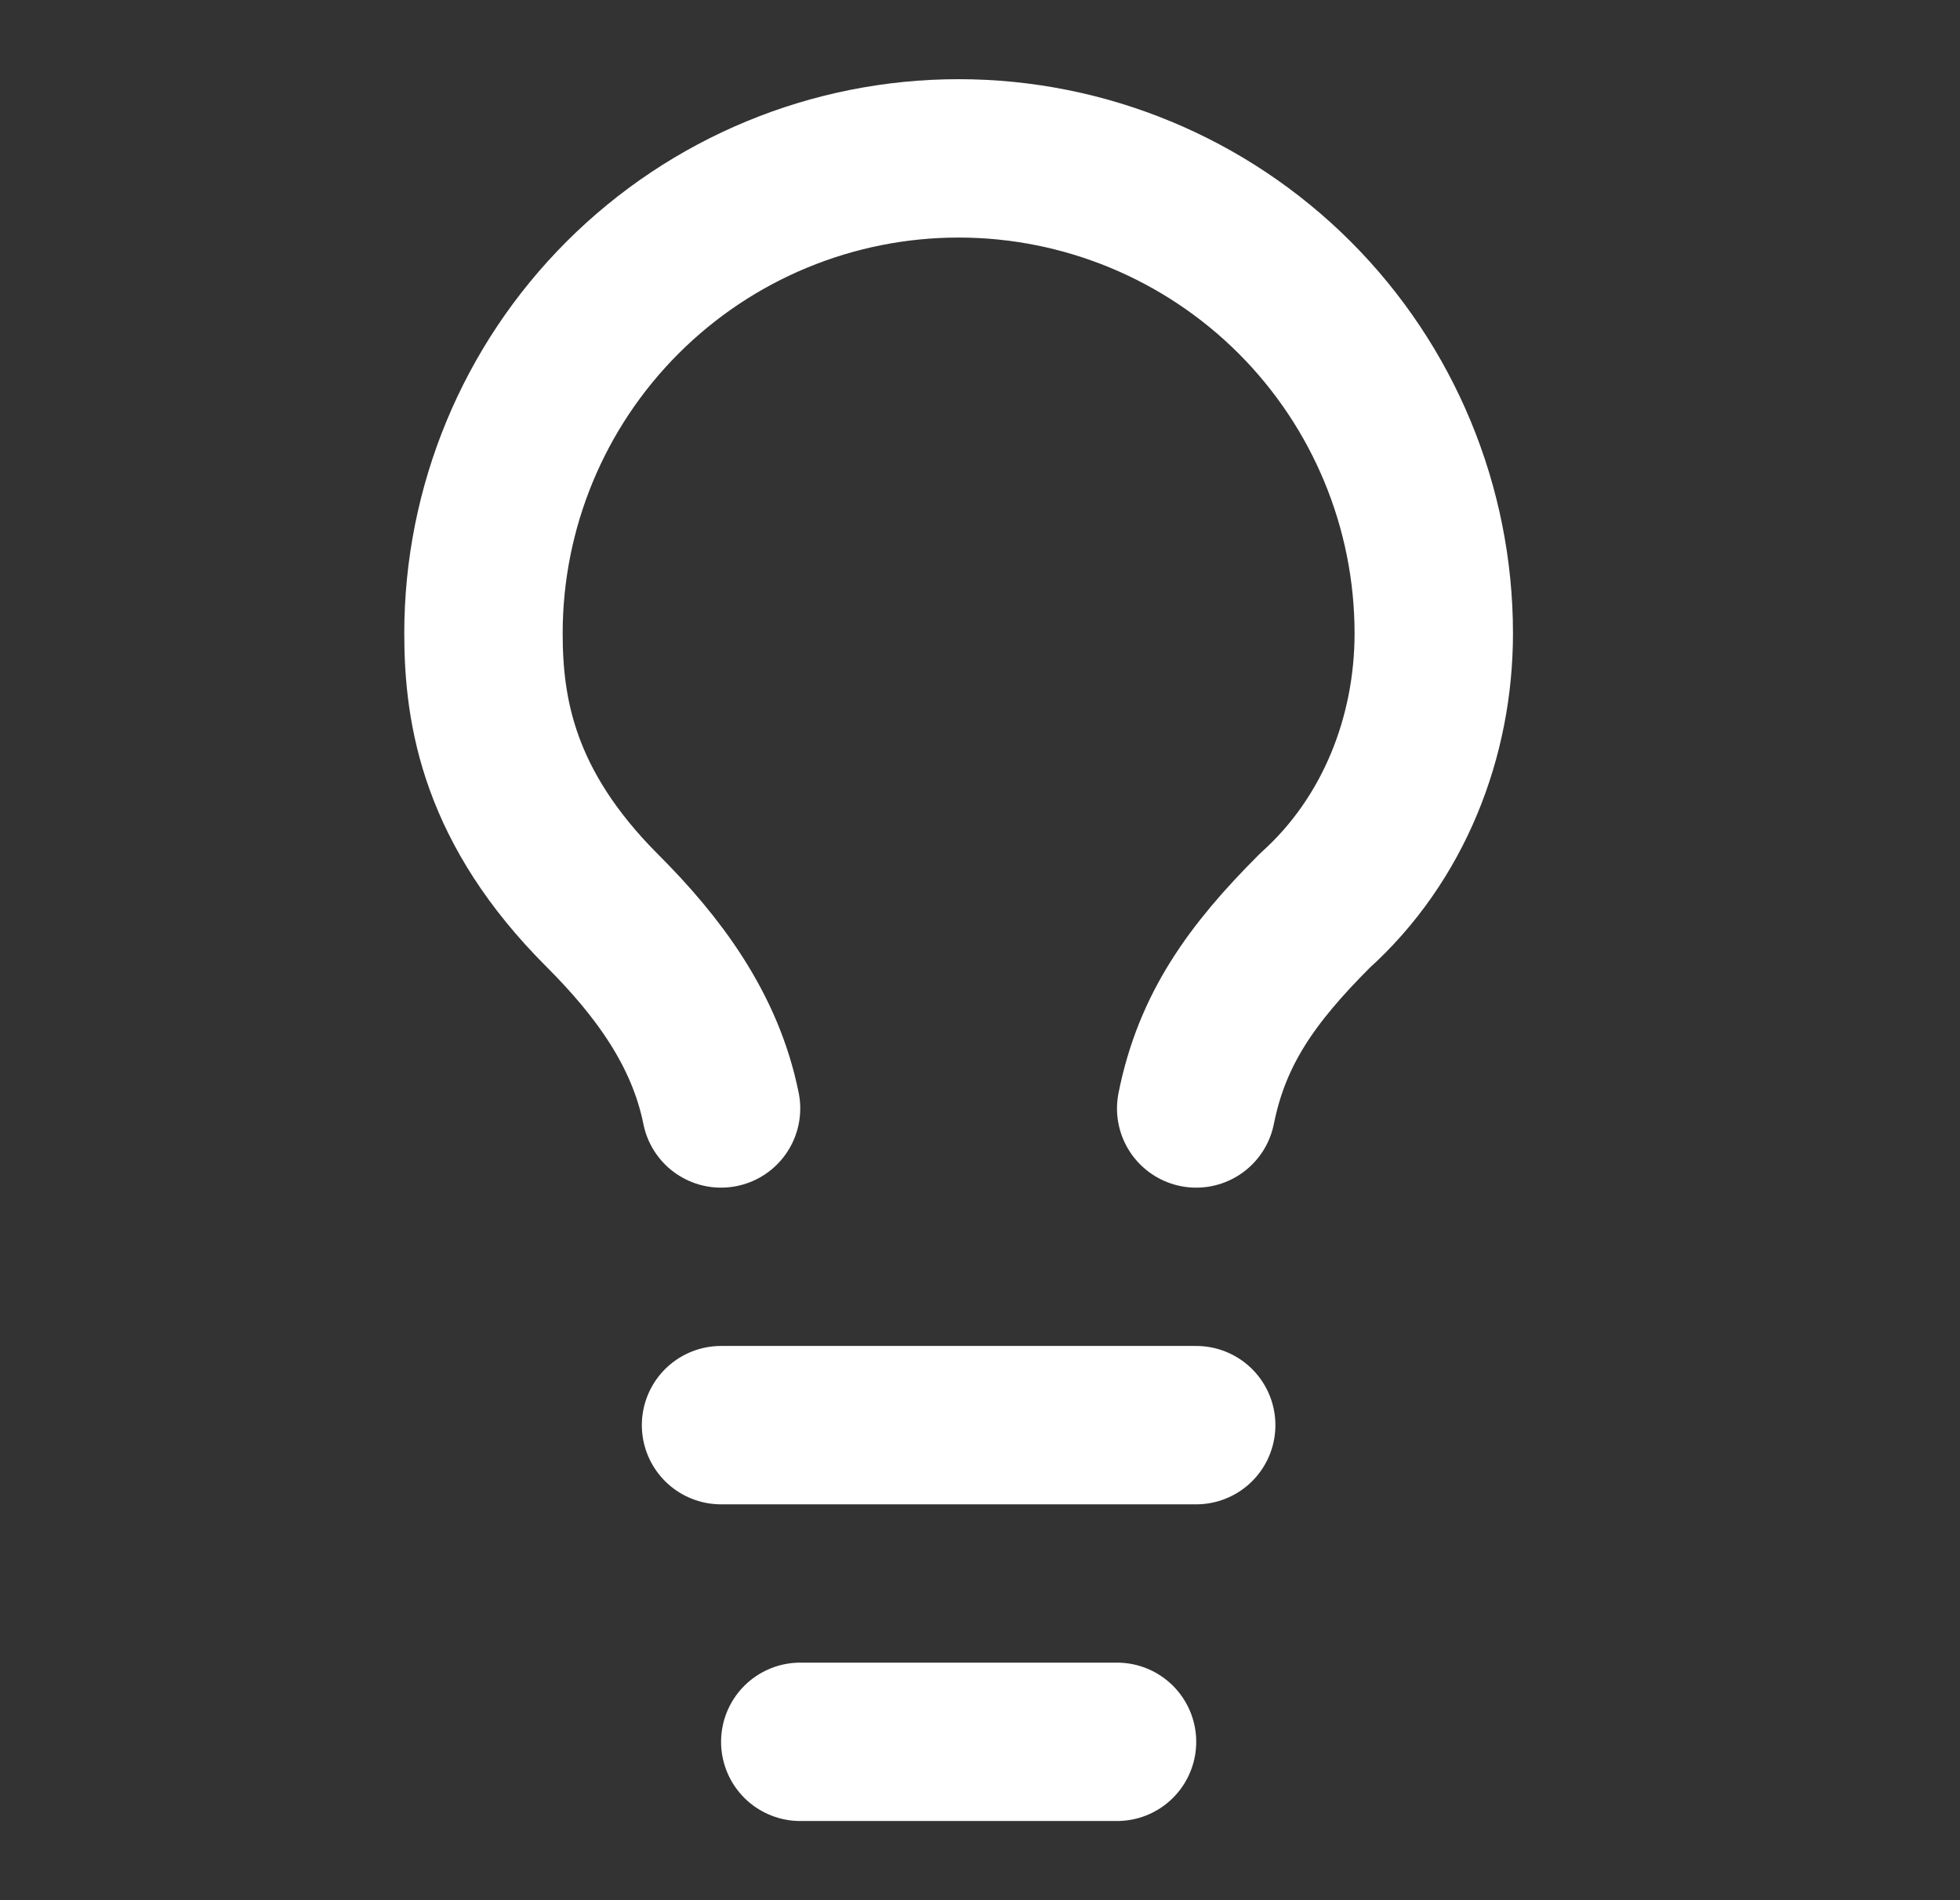 <svg width="33" height="32" viewBox="0 0 33 32" fill="none" xmlns="http://www.w3.org/2000/svg">
<rect x="0" y="0" width="33" height="32" fill="#333333" stroke="none"/>
<path d="M20.14 18.667C20.406 17.334 21.073 16.4 22.14 15.334C23.473 14.134 24.14 12.4 24.14 10.667C24.14 8.545 23.297 6.51 21.797 5.01C20.296 3.51 18.261 2.667 16.14 2.667C14.018 2.667 11.983 3.51 10.483 5.01C8.982 6.51 8.14 8.545 8.14 10.667C8.14 12 8.406 13.6 10.14 15.334C11.073 16.267 11.873 17.334 12.14 18.667" stroke="white" stroke-width="2.667" stroke-linecap="round" stroke-linejoin="round"/>
<path d="M12.14 24H20.14" stroke="white" stroke-width="2.667" stroke-linecap="round" stroke-linejoin="round"/>
<path d="M13.474 29.333H18.807" stroke="white" stroke-width="2.667" stroke-linecap="round" stroke-linejoin="round"/>
</svg>
